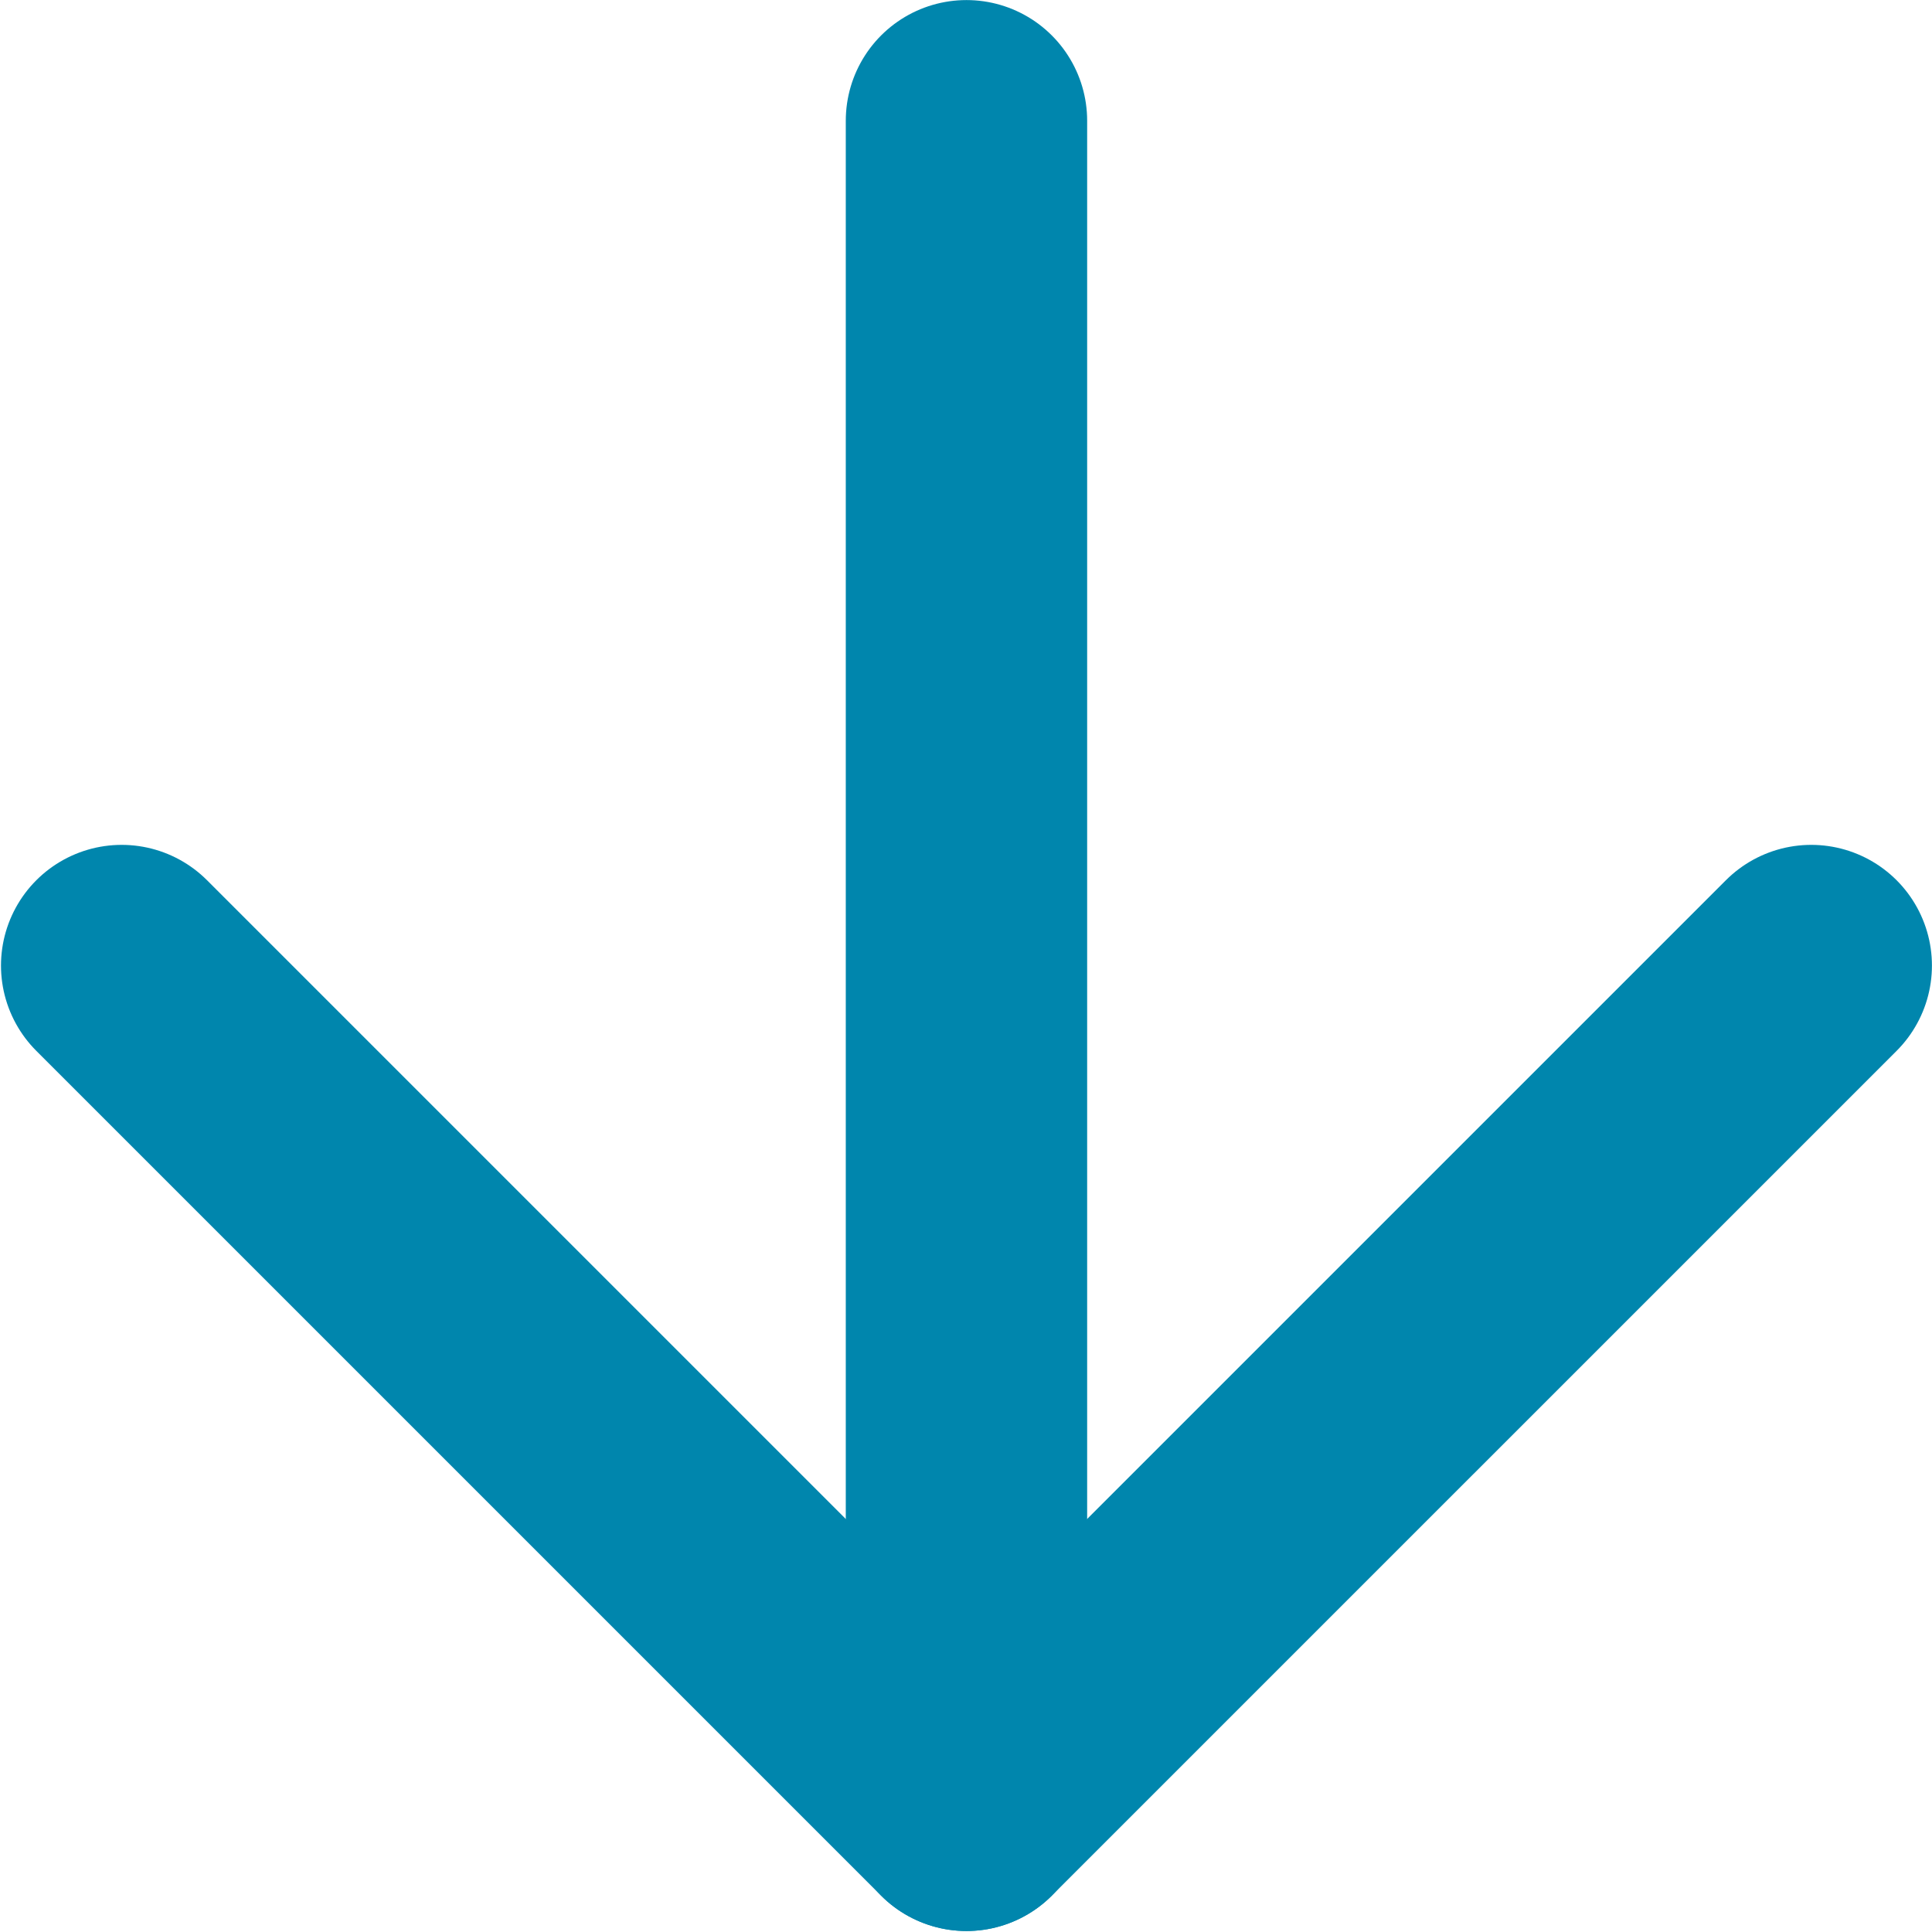 <?xml version="1.0" encoding="UTF-8"?> <svg xmlns="http://www.w3.org/2000/svg" width="128" height="128" viewBox="0 0 128 128" fill="none"> <path d="M64.031 8L64.031 119.939" stroke="#0086AD" stroke-width="15.991" stroke-linecap="round" stroke-linejoin="round"></path> <path d="M120 63.97L64.03 119.939L8.061 63.97" stroke="#0086AD" stroke-width="15.991" stroke-linecap="round" stroke-linejoin="round"></path> </svg> 